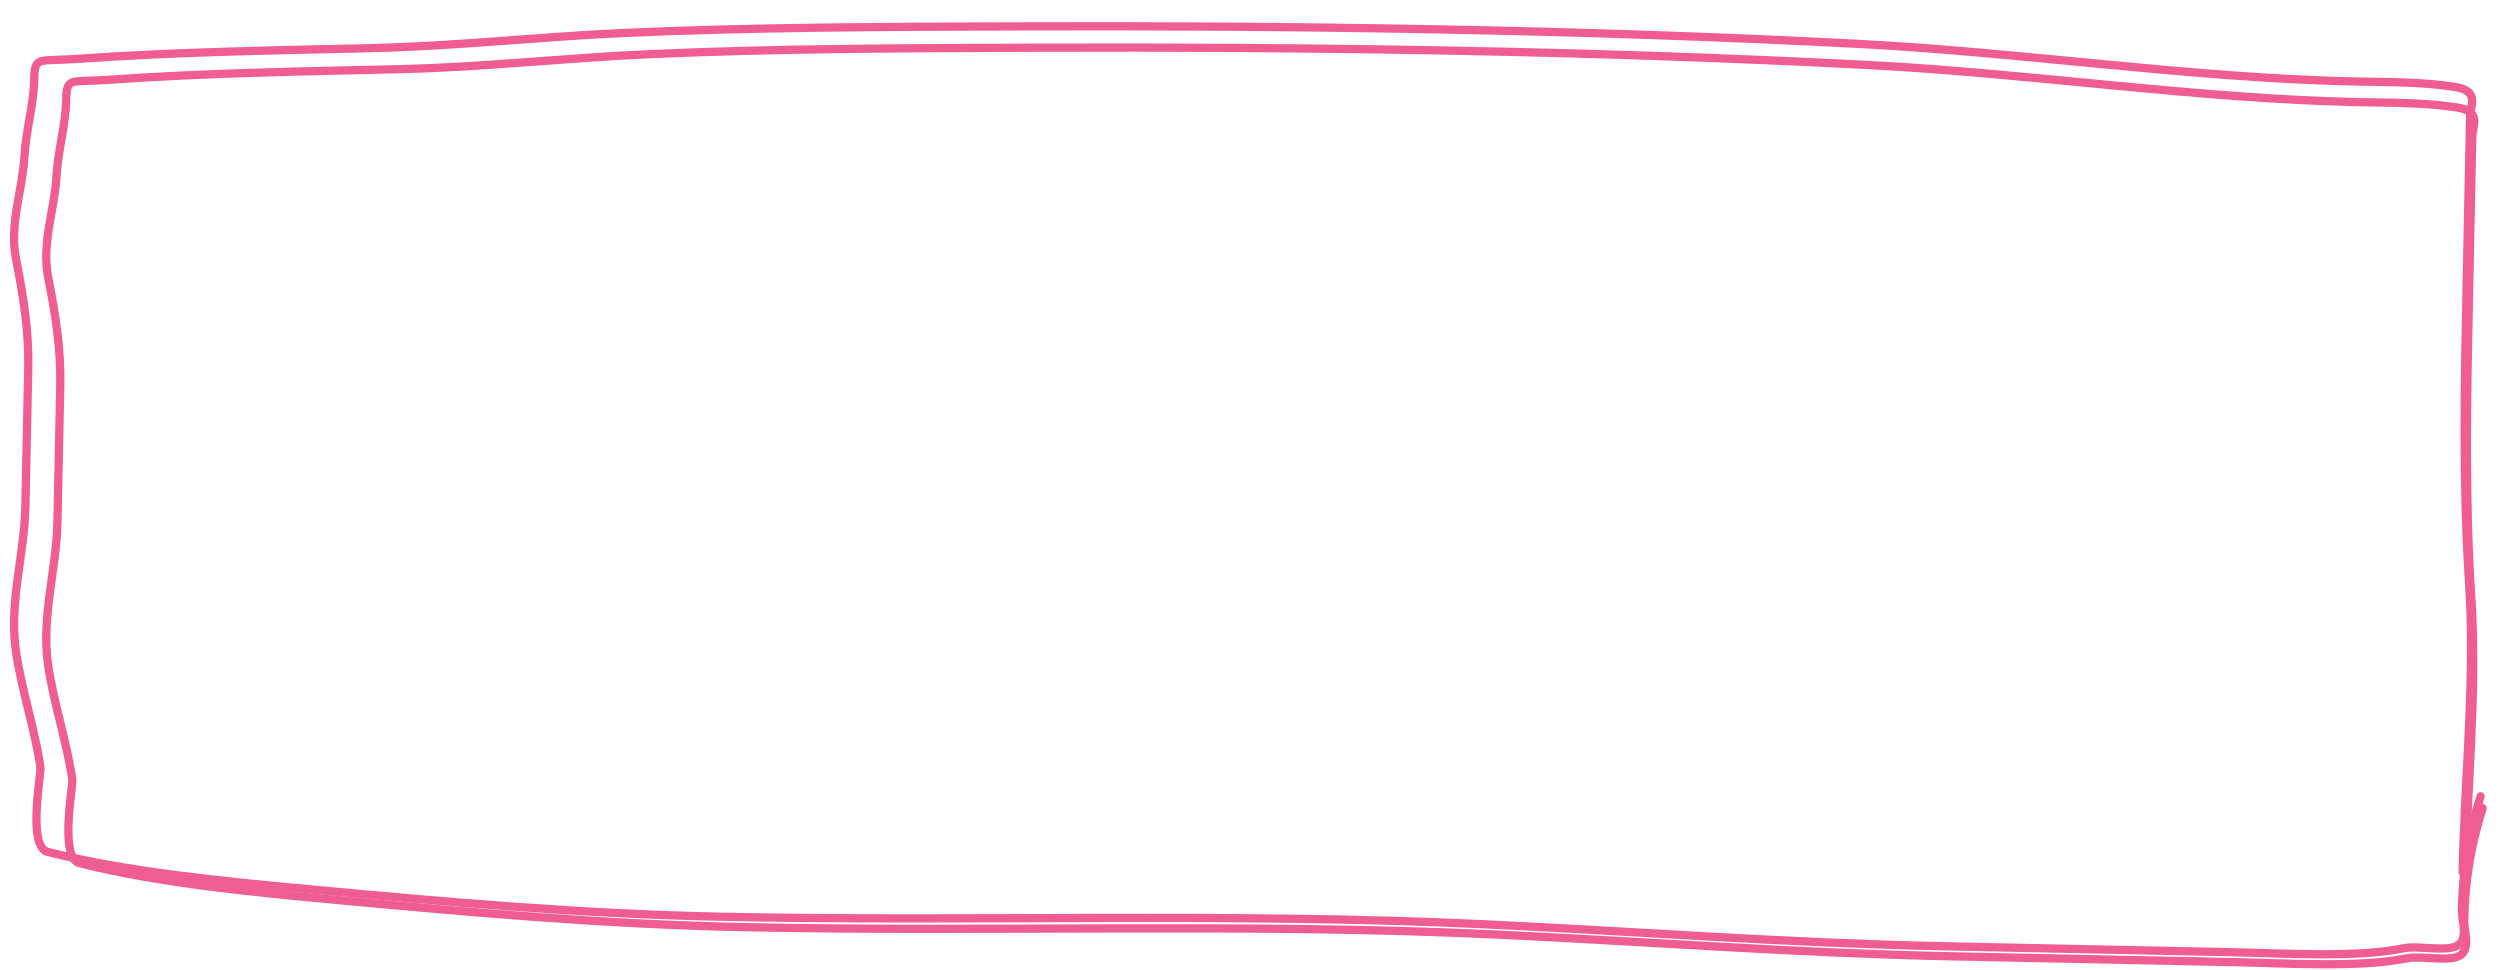 <?xml version="1.0" encoding="UTF-8"?> <svg xmlns="http://www.w3.org/2000/svg" width="907" height="352" viewBox="0 0 907 352" fill="none"> <path d="M894.273 320.418C894.991 285.73 898.838 251.514 896.58 216.74C894.238 180.671 894.979 144.592 895.725 108.524C896.131 88.924 896.536 69.323 896.941 49.723C897.029 45.493 900.524 40.396 891.303 38.972C879.798 37.196 868.19 37.313 856.342 37.068C796.674 35.834 737.463 26.685 677.877 23.587C577.916 18.389 474.416 16.939 374.238 17.307C327.949 17.477 281.367 17.612 235.329 19.667C205.347 21.006 175.766 24.344 145.682 25.072C110.386 25.926 74.415 26.458 39.462 28.952C25.457 29.951 24.184 27.776 24.009 36.228C23.815 45.578 21.026 54.543 20.508 63.838C19.821 76.149 15.026 88.072 17.469 100.573C20.084 113.952 22.144 126.387 21.866 139.825C21.524 156.36 21.182 172.895 20.84 189.43C20.48 206.844 14.853 224.007 17.484 241.519C19.565 255.368 24.186 268.953 26.235 282.802C26.576 285.105 21.41 311.275 28.863 313.156C57.603 320.407 92.165 323.713 123.004 326.581C172.576 331.191 219.997 335.339 269.965 336.372C360.947 338.253 452.727 334.78 543.561 339.076C598.468 341.673 652.489 345.802 707.655 346.943C742.314 347.659 776.974 348.376 811.634 349.093C829.522 349.463 856.382 351.176 873.198 347.665C878.6 346.538 889.712 349.392 893.089 346.22C896.171 343.324 893.922 337.41 893.991 334.085C894.28 320.118 896.277 307.043 900.697 293.206" stroke="#F05D92" stroke-width="3" stroke-linecap="round"></path> <path d="M893.454 316.433C894.18 281.315 898.075 246.676 895.789 211.471C893.418 174.955 894.169 138.43 894.924 101.915C895.334 82.072 895.744 62.229 896.155 42.387C896.243 38.104 899.782 32.944 890.447 31.503C878.8 29.704 867.048 29.823 855.053 29.575C794.647 28.325 734.702 19.064 674.379 15.927C573.181 10.665 468.399 9.197 366.982 9.57C320.12 9.742 272.961 9.878 226.353 11.959C196 13.314 166.053 16.693 135.596 17.43C99.864 18.295 63.448 18.833 28.062 21.358C13.883 22.37 12.595 20.168 12.418 28.725C12.222 38.19 9.398 47.267 8.873 56.677C8.178 69.14 3.323 81.21 5.797 93.866C8.444 107.411 10.53 120 10.249 133.604C9.902 150.344 9.556 167.083 9.21 183.823C8.845 201.452 3.149 218.828 5.812 236.557C7.919 250.577 12.596 264.33 14.671 278.351C15.017 280.682 9.787 307.176 17.332 309.08C46.428 316.421 81.418 319.767 112.639 322.671C162.823 327.339 210.832 331.537 261.418 332.583C353.527 334.488 446.442 330.972 538.401 335.321C593.988 337.95 648.677 342.13 704.525 343.285C739.614 344.011 774.703 344.736 809.791 345.462C827.901 345.837 855.094 347.57 872.118 344.017C877.586 342.875 888.836 345.765 892.254 342.553C895.375 339.622 893.098 333.635 893.168 330.268C893.46 316.128 895.483 302.891 899.957 288.883" stroke="#F05D92" stroke-width="3" stroke-linecap="round"></path> </svg> 